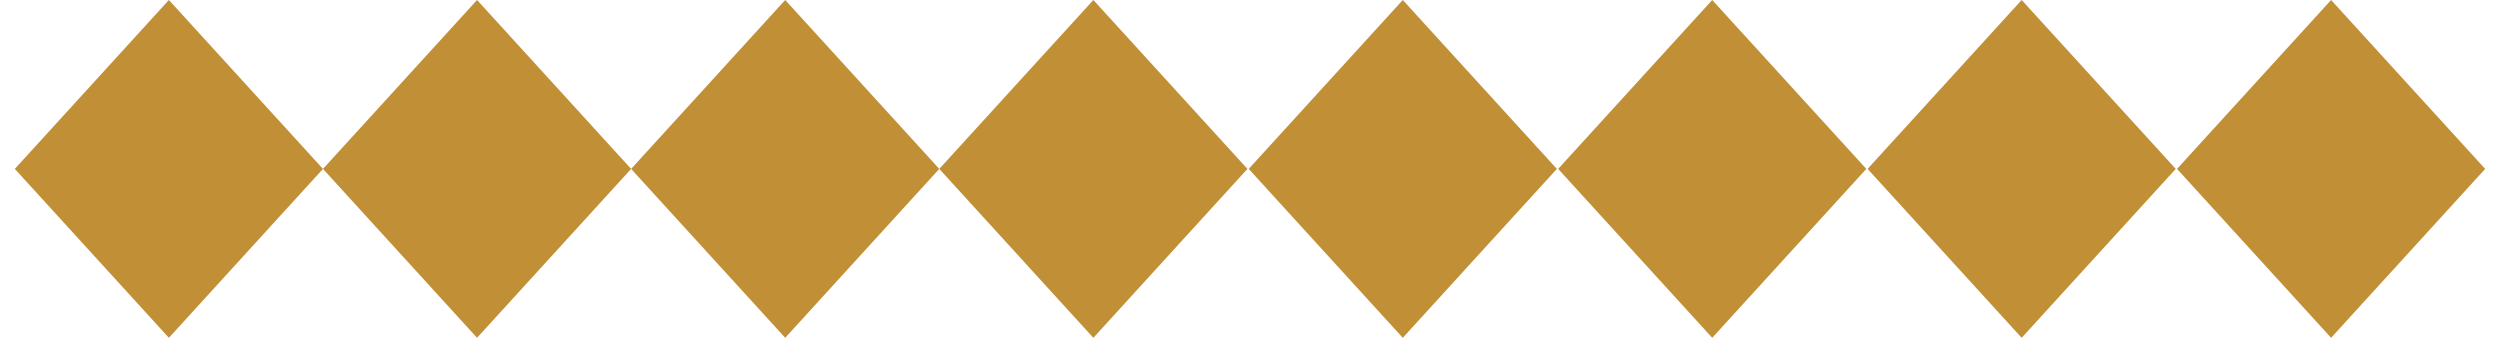 <?xml version="1.0" encoding="UTF-8"?> <svg xmlns="http://www.w3.org/2000/svg" width="222.45" height="30.057" viewBox="0 0 222.45 30.057"><g id="Raggruppa_1199" data-name="Raggruppa 1199" transform="translate(1.224)"><path id="Tracciato_87" data-name="Tracciato 87" d="M0,0,20.321.933l.933,20.321L.933,20.321Z" transform="translate(13.804 0) rotate(45)" fill="#c18f36"></path><path id="Tracciato_88" data-name="Tracciato 88" d="M0,0,20.321.933l.933,20.321L.933,20.321Z" transform="translate(41.224 0) rotate(45)" fill="#c18f36"></path><path id="Tracciato_89" data-name="Tracciato 89" d="M0,0,20.321.933l.933,20.321L.933,20.321Z" transform="translate(68.643 0) rotate(45)" fill="#c18f36"></path><path id="Tracciato_90" data-name="Tracciato 90" d="M0,0,20.321.933l.933,20.321L.933,20.321Z" transform="translate(96.063 0) rotate(45)" fill="#c18f36"></path><path id="Tracciato_92" data-name="Tracciato 92" d="M0,0,20.321.933l.933,20.321L.933,20.321Z" transform="translate(123.596 0) rotate(45)" fill="#c18f36"></path><path id="Tracciato_93" data-name="Tracciato 93" d="M0,0,20.321.933l.933,20.321L.933,20.321Z" transform="translate(151.13 0) rotate(45)" fill="#c18f36"></path><path id="Tracciato_94" data-name="Tracciato 94" d="M0,0,20.321.933l.933,20.321L.933,20.321Z" transform="translate(178.664) rotate(45)" fill="#c18f36"></path><path id="Tracciato_95" data-name="Tracciato 95" d="M0,0,20.321.933l.933,20.321L.933,20.321Z" transform="translate(206.197 0) rotate(45)" fill="#c18f36"></path></g></svg> 